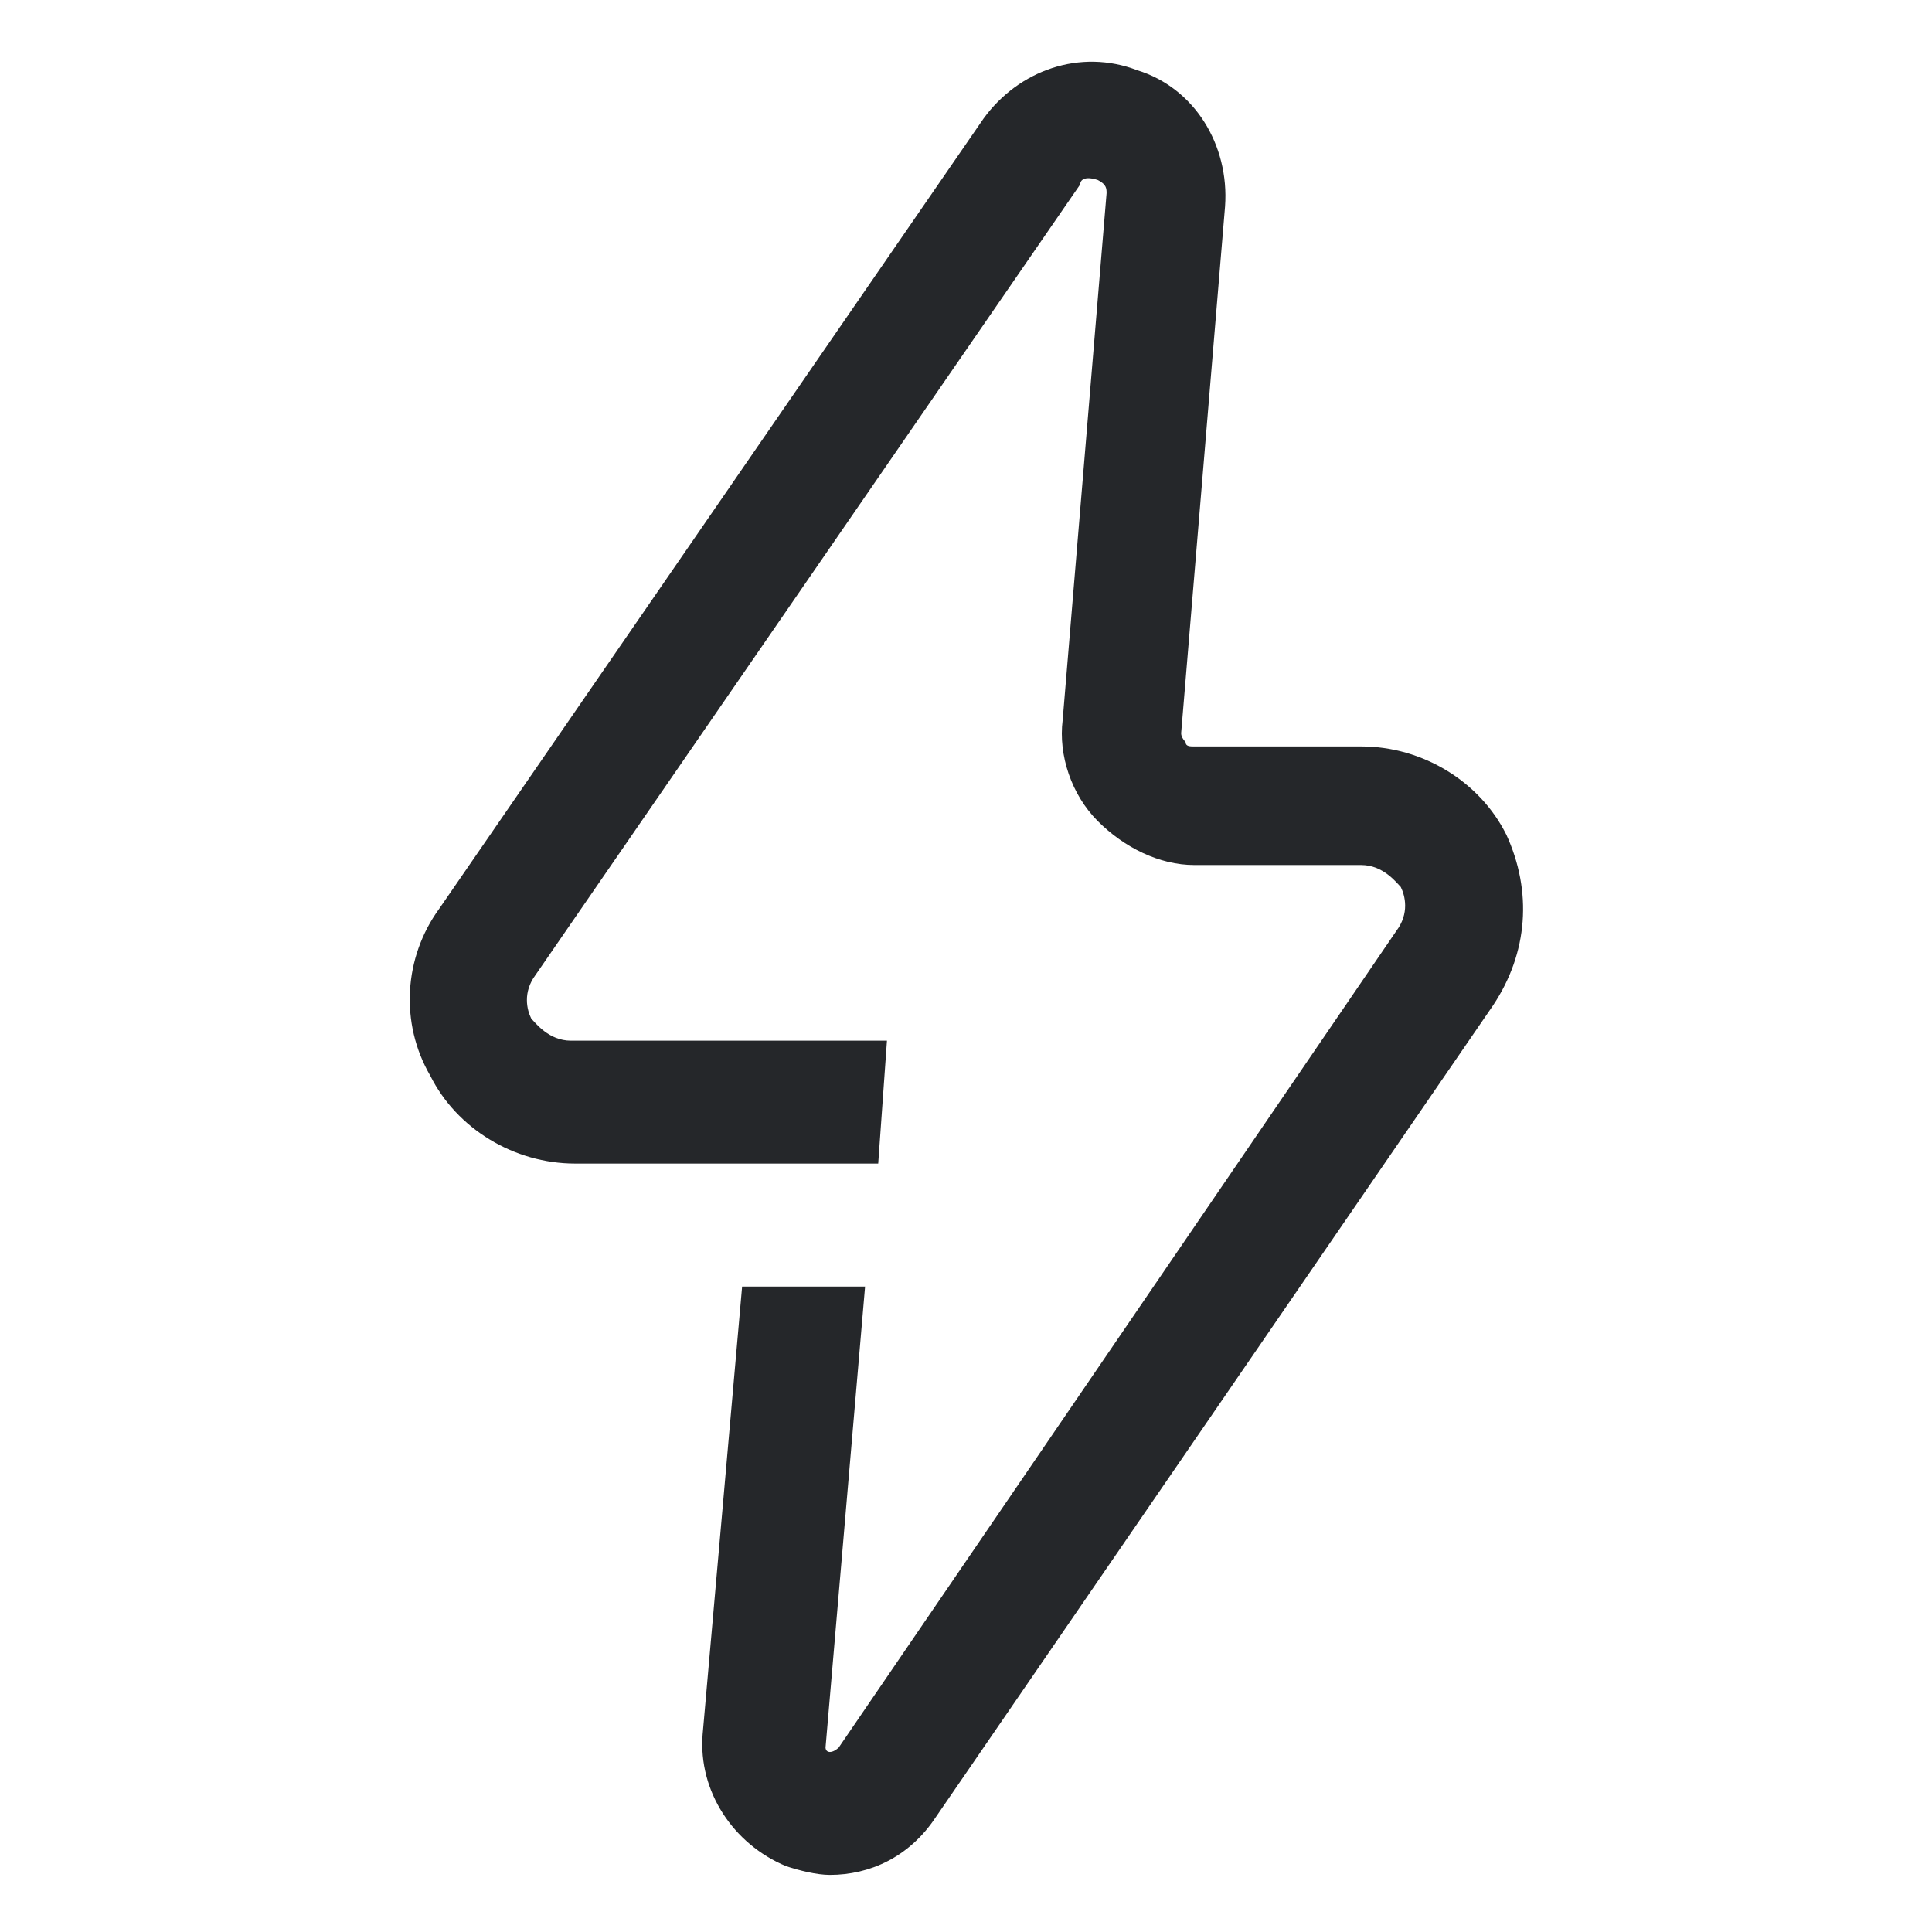 <svg xmlns="http://www.w3.org/2000/svg" width="34" height="34" fill="none" viewBox="0 0 34 34">
    <path fill="#25272A" d="M26.505 14.682c-.464-.928-1.469-1.546-2.55-1.546h-2.937c-.077 0-.154 0-.154-.077 0 0-.078-.077-.078-.154l.773-9.273c.077-1.082-.54-2.087-1.545-2.396-1.005-.386-2.087 0-2.705.85l-9.582 13.91c-.618.85-.695 2.008-.154 2.936.463.927 1.468 1.545 2.55 1.545h5.332l.154-2.163h-5.564c-.386 0-.618-.31-.695-.387-.077-.154-.155-.463.077-.773L19.01 3.245c0-.077.077-.154.31-.077.154.077.154.155.154.232l-.773 9.273c-.077.618.155 1.313.618 1.777.464.464 1.082.773 1.7.773h2.936c.387 0 .619.309.696.386.077.155.155.464-.077.773l-9.814 14.372s-.077.078-.155.078c-.077 0-.077-.078-.077-.078l.696-8.113h-2.164l-.695 7.882c-.078 1.004.54 1.932 1.468 2.318.232.077.54.154.772.154.696 0 1.391-.309 1.855-1.004l9.814-14.296c.618-.927.695-2.009.232-3.013z"/>
</svg>

